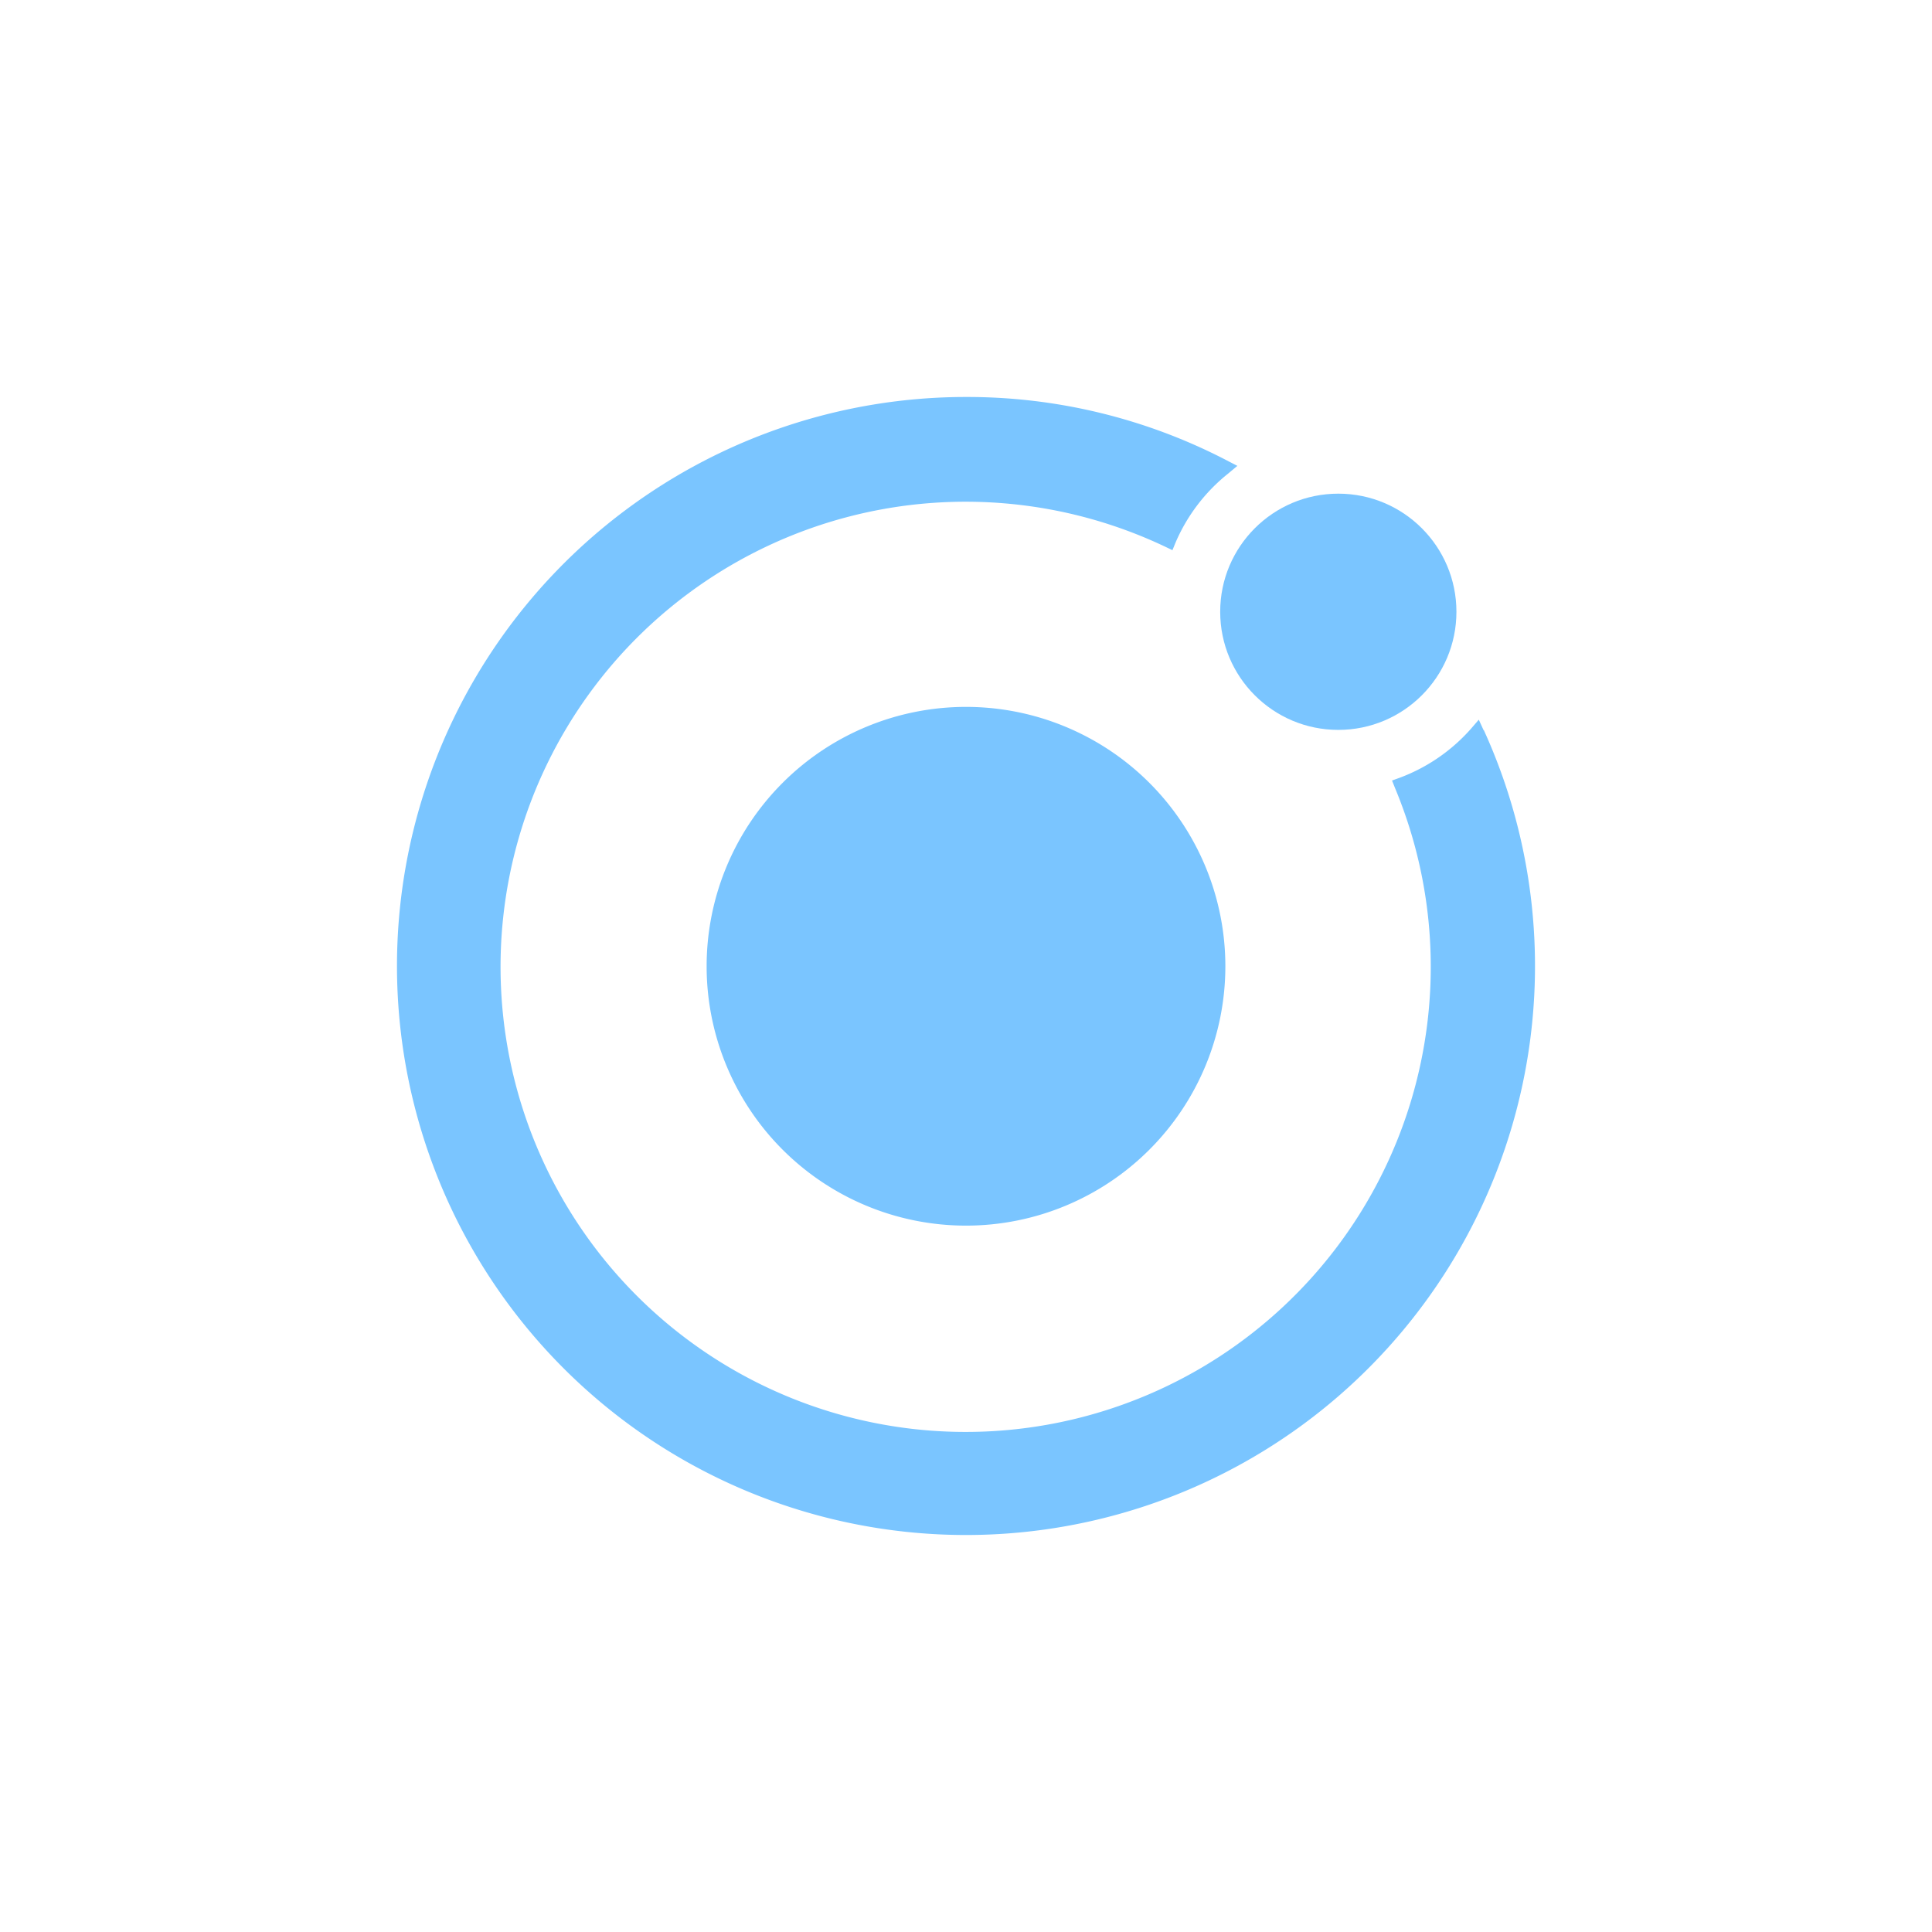 <svg xmlns="http://www.w3.org/2000/svg" xmlns:xlink="http://www.w3.org/1999/xlink" width="146.001" height="145.997" viewBox="0 0 146.001 145.997">
  <defs>
    <filter id="Pfad_3856" x="0" y="0" width="146.001" height="145.997" filterUnits="userSpaceOnUse">
      <feOffset input="SourceAlpha"/>
      <feGaussianBlur stdDeviation="10" result="blur"/>
      <feFlood flood-opacity="0.161"/>
      <feComposite operator="in" in2="blur"/>
      <feComposite in="SourceGraphic"/>
    </filter>
  </defs>
  <g id="services_logo_11" transform="translate(30.014 30.04)">
    <path id="Pfad_3855" data-name="Pfad 3855" d="M93.845,222.5a19.6,19.6,0,1,0,19.6,19.6,19.6,19.6,0,0,0-19.6-19.6Z" transform="translate(-50.859 -199.12)" fill="#7ac5ff"/>
    <circle id="Ellipse_12" data-name="Ellipse 12" cx="8.926" cy="8.926" r="8.926" transform="translate(62.196 7.266)" fill="#7ac5ff"/>
    <g transform="matrix(1, 0, 0, 1, -30.01, -30.04)" filter="url(#Pfad_3856)">
      <path id="Pfad_3856-2" data-name="Pfad 3856" d="M116.362,207.665l-.374-.819-.585.679a13.453,13.453,0,0,1-5.387,3.708l-.585.211.234.585a35.148,35.148,0,1,1-17.378-18.256l.55.263.24-.585a13.454,13.454,0,0,1,3.966-5.2l.7-.585-.8-.415a42.513,42.513,0,0,0-19.712-4.791,43,43,0,1,0,39.126,25.152Z" transform="translate(-4.24 -152.46)" fill="#7ac5ff"/>
    </g>
  </g>
</svg>
